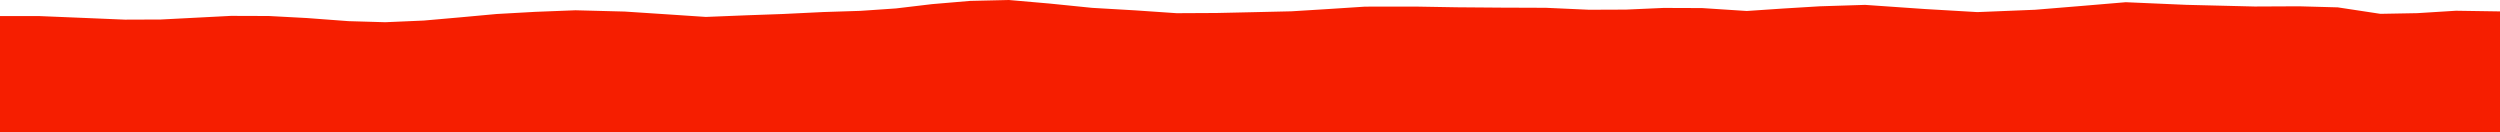 <?xml version="1.0" encoding="iso-8859-1"?>
<!DOCTYPE svg PUBLIC "-//W3C//DTD SVG 1.0//EN"
"http://www.w3.org/TR/2001/
REC-SVG-20010904/DTD/svg10.dtd">

<svg viewBox="0 0 34990.966 1848.385" preserveAspectRatio="none" xmlns="http://www.w3.org/2000/svg" xmlns:xlink="http://www.w3.org/1999/xlink">
  <polygon points="0,1848.385 0,224.453  536.004,224.453 1202.888,251.977 1748.457,274.921 2251.973,272.988 2745.706,247.466 3232.838,222.25 3762.552,224.018 4295.636,252.49 4878.18,296.069 5391.895,310.968 5931.148,287.693 6446.981,242.278 6951.529,195.928 7493.962,165.67 8054.276,143.823 8743.031,161.735 9330.854,200.256 9879.225,236.927 10454.754,213.851 10955.649,196.009 11522.092,168.535 12044.556,151.888 12540.582,117.941 13044.969,57.92 13580.332,12.465 14120.566,0 14695.405,50.149 15285.354,109.902 15888.124,144.919 16468.894,184.692 17028.495,181.869 17538.88,170.509 18075.612,158.206 18597.221,126.04 19106.265,92.877 19818.176,92.191 20391.776,102.085 21006.897,106.855 21637.196,109.191 22240.704,136.426 22756.355,134.363 23283.149,111.043 23823.69,113.036 24448.839,153.763 24958.291,119.28 25469.634,88.178 26104.531,68.289 26934.108,125.86 27676.183,169.304 28484.457,136.633 29161.012,80.981 29753.335,30.921 30599.263,67.692 31557.278,91.164 32179.468,88.243 32720.545,103.131 33316.691,193.583 33834.008,184.071 34375.048,150.286 34990.966,159.769  34990.966,1848.385" style="fill:#f61e00;stroke-width:1" />
</svg>